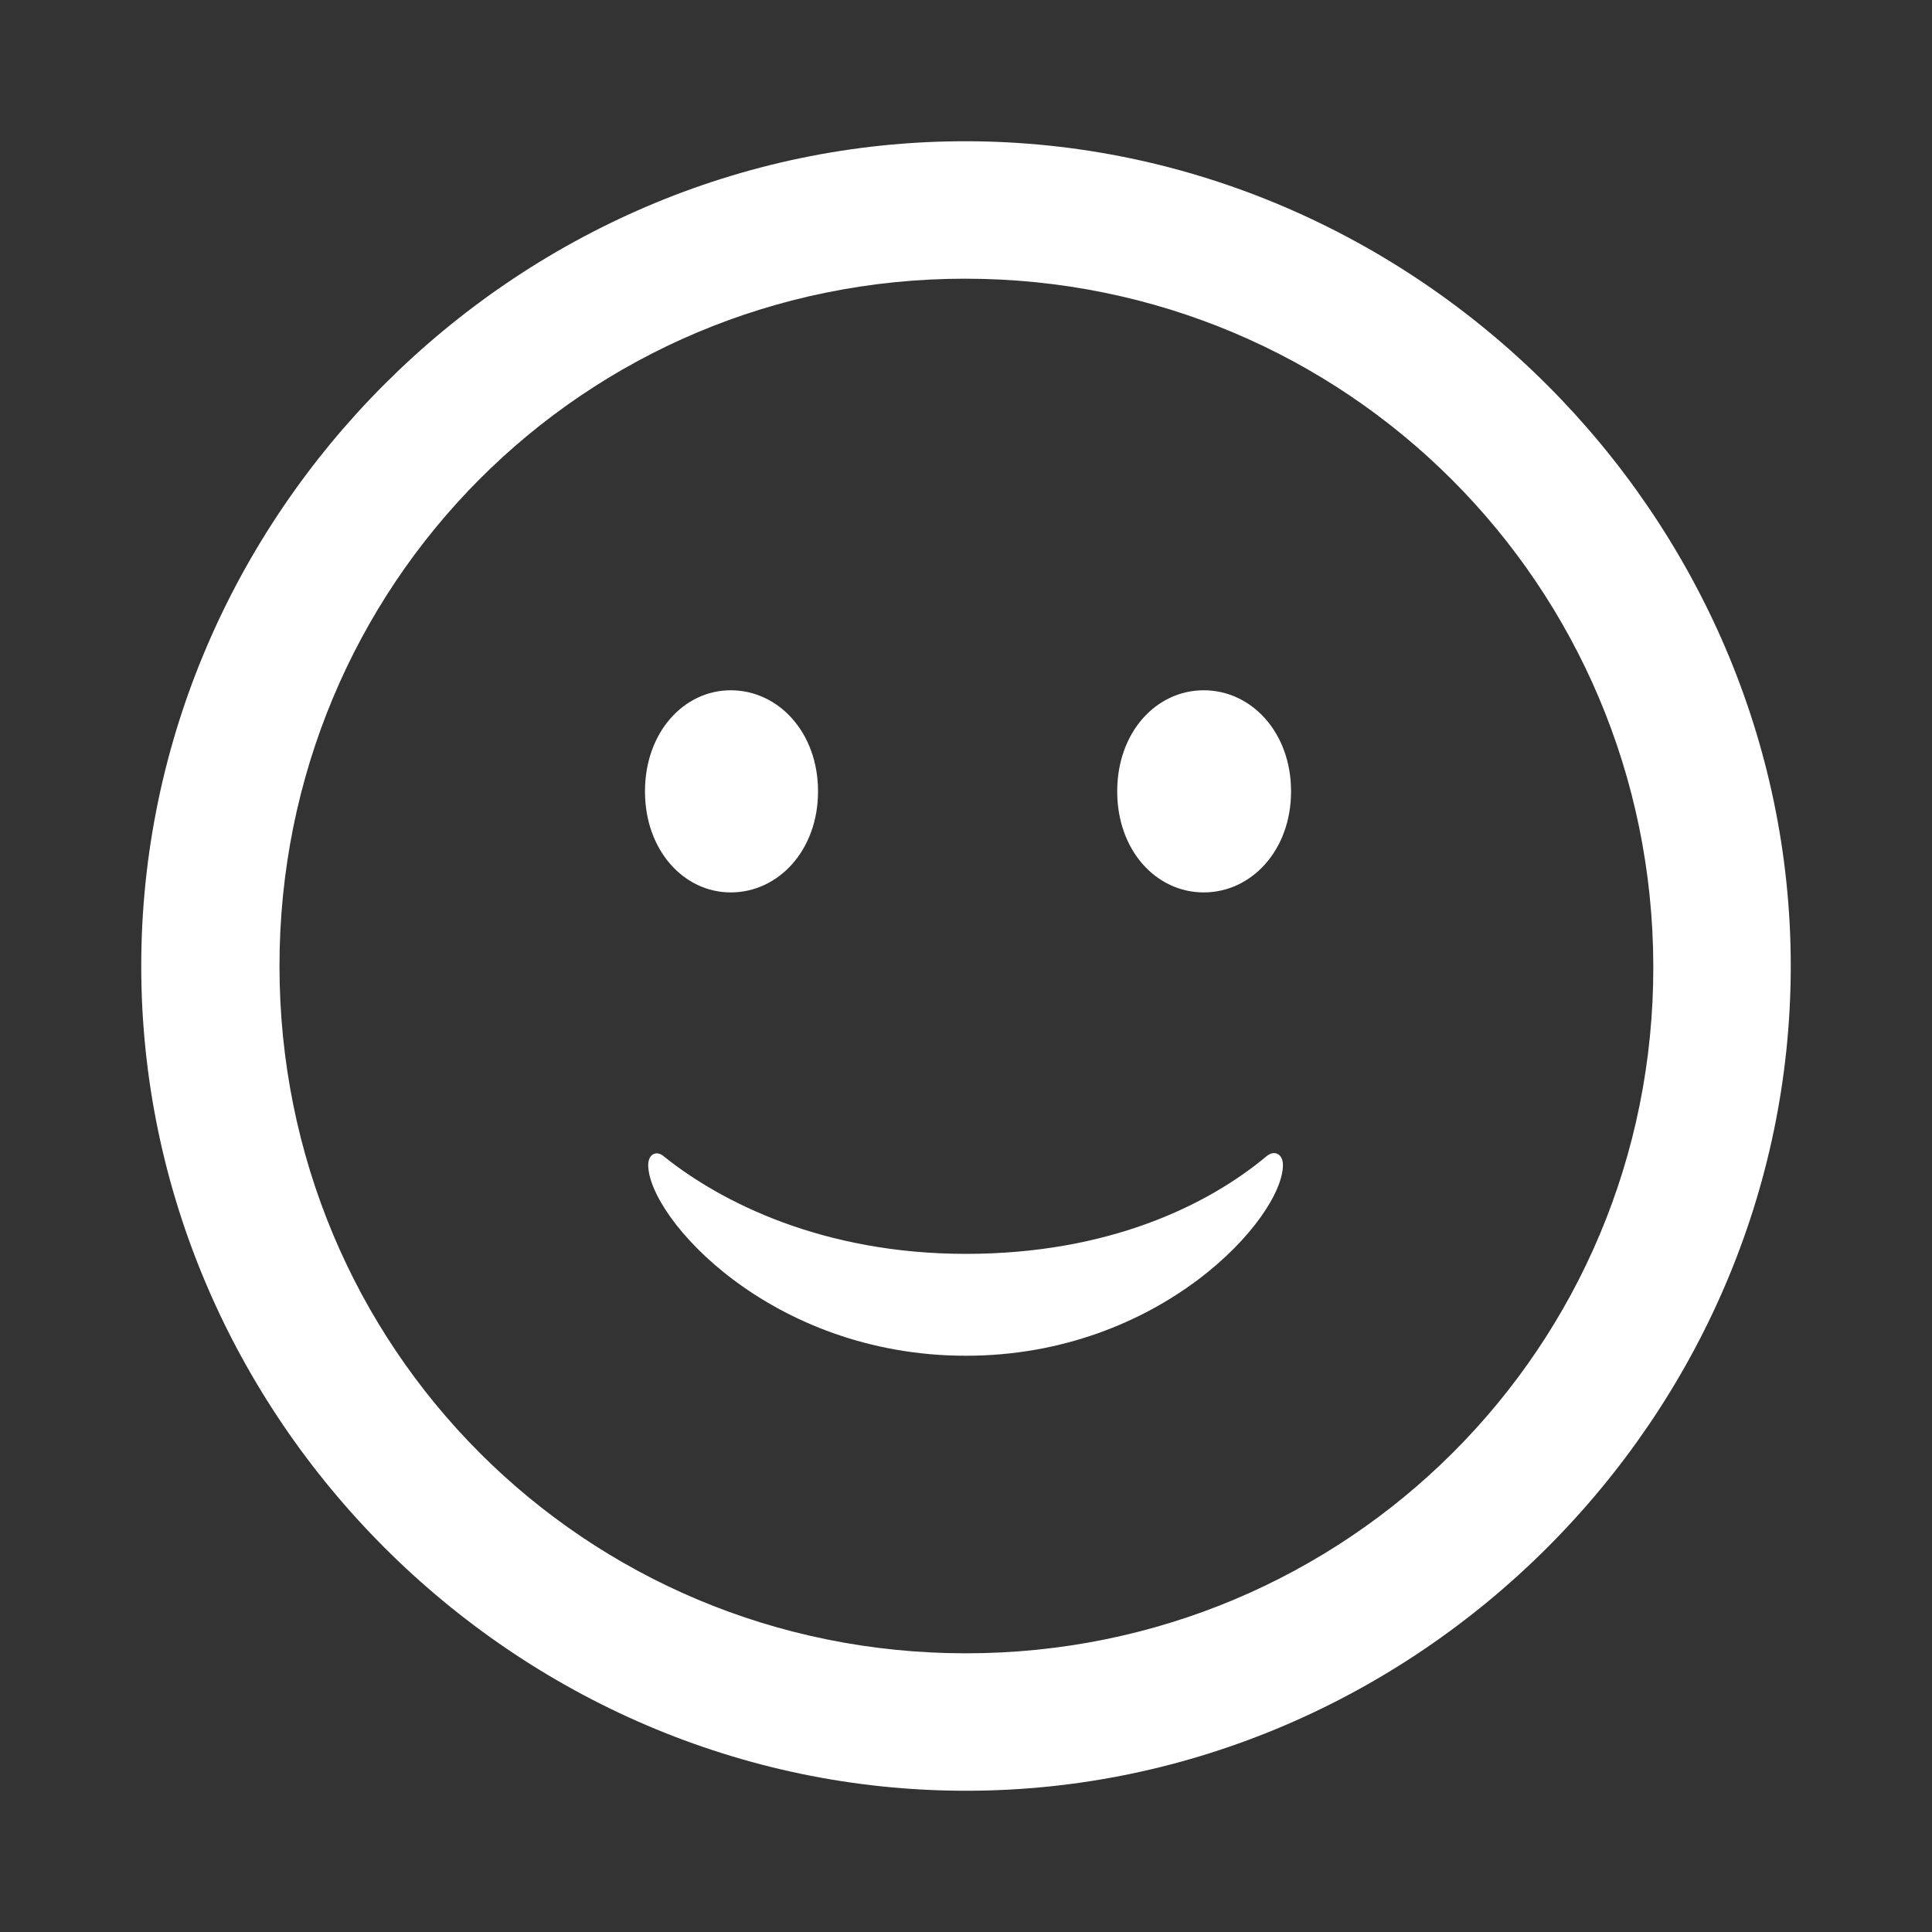 <svg fill="#fff" width="100px" height="100px" viewBox="0 0 56 56" xmlns="http://www.w3.org/2000/svg"><rect x="0" y="0" width="56" height="56" fill="#333333" stroke="none"/><g id="SVGRepo_bgCarrier" stroke-width="0"></g><g id="SVGRepo_tracerCarrier" stroke-linecap="round" stroke-linejoin="round"></g><g id="SVGRepo_iconCarrier"><path d="M 28 51.906 C 41.055 51.906 51.906 41.078 51.906 28 C 51.906 14.945 41.031 4.094 27.977 4.094 C 14.898 4.094 4.094 14.945 4.094 28 C 4.094 41.078 14.922 51.906 28 51.906 Z M 28 47.922 C 16.937 47.922 8.101 39.062 8.101 28 C 8.101 16.961 16.914 8.078 27.977 8.078 C 39.016 8.078 47.898 16.961 47.922 28 C 47.945 39.062 39.039 47.922 28 47.922 Z M 21.18 25.867 C 22.562 25.867 23.711 24.648 23.711 22.938 C 23.711 21.227 22.562 20.008 21.18 20.008 C 19.82 20.008 18.695 21.227 18.695 22.938 C 18.695 24.648 19.82 25.867 21.18 25.867 Z M 34.891 25.867 C 36.273 25.867 37.422 24.648 37.422 22.938 C 37.422 21.227 36.273 20.008 34.891 20.008 C 33.508 20.008 32.383 21.227 32.383 22.938 C 32.383 24.648 33.508 25.867 34.891 25.867 Z M 28 39.297 C 33.648 39.297 37.187 35.289 37.187 33.766 C 37.187 33.461 36.953 33.32 36.719 33.508 C 35.008 34.938 32.125 36.344 28 36.344 C 23.851 36.344 20.898 34.844 19.258 33.531 C 19.023 33.32 18.789 33.461 18.789 33.766 C 18.789 35.289 22.328 39.297 28 39.297 Z"></path></g></svg>